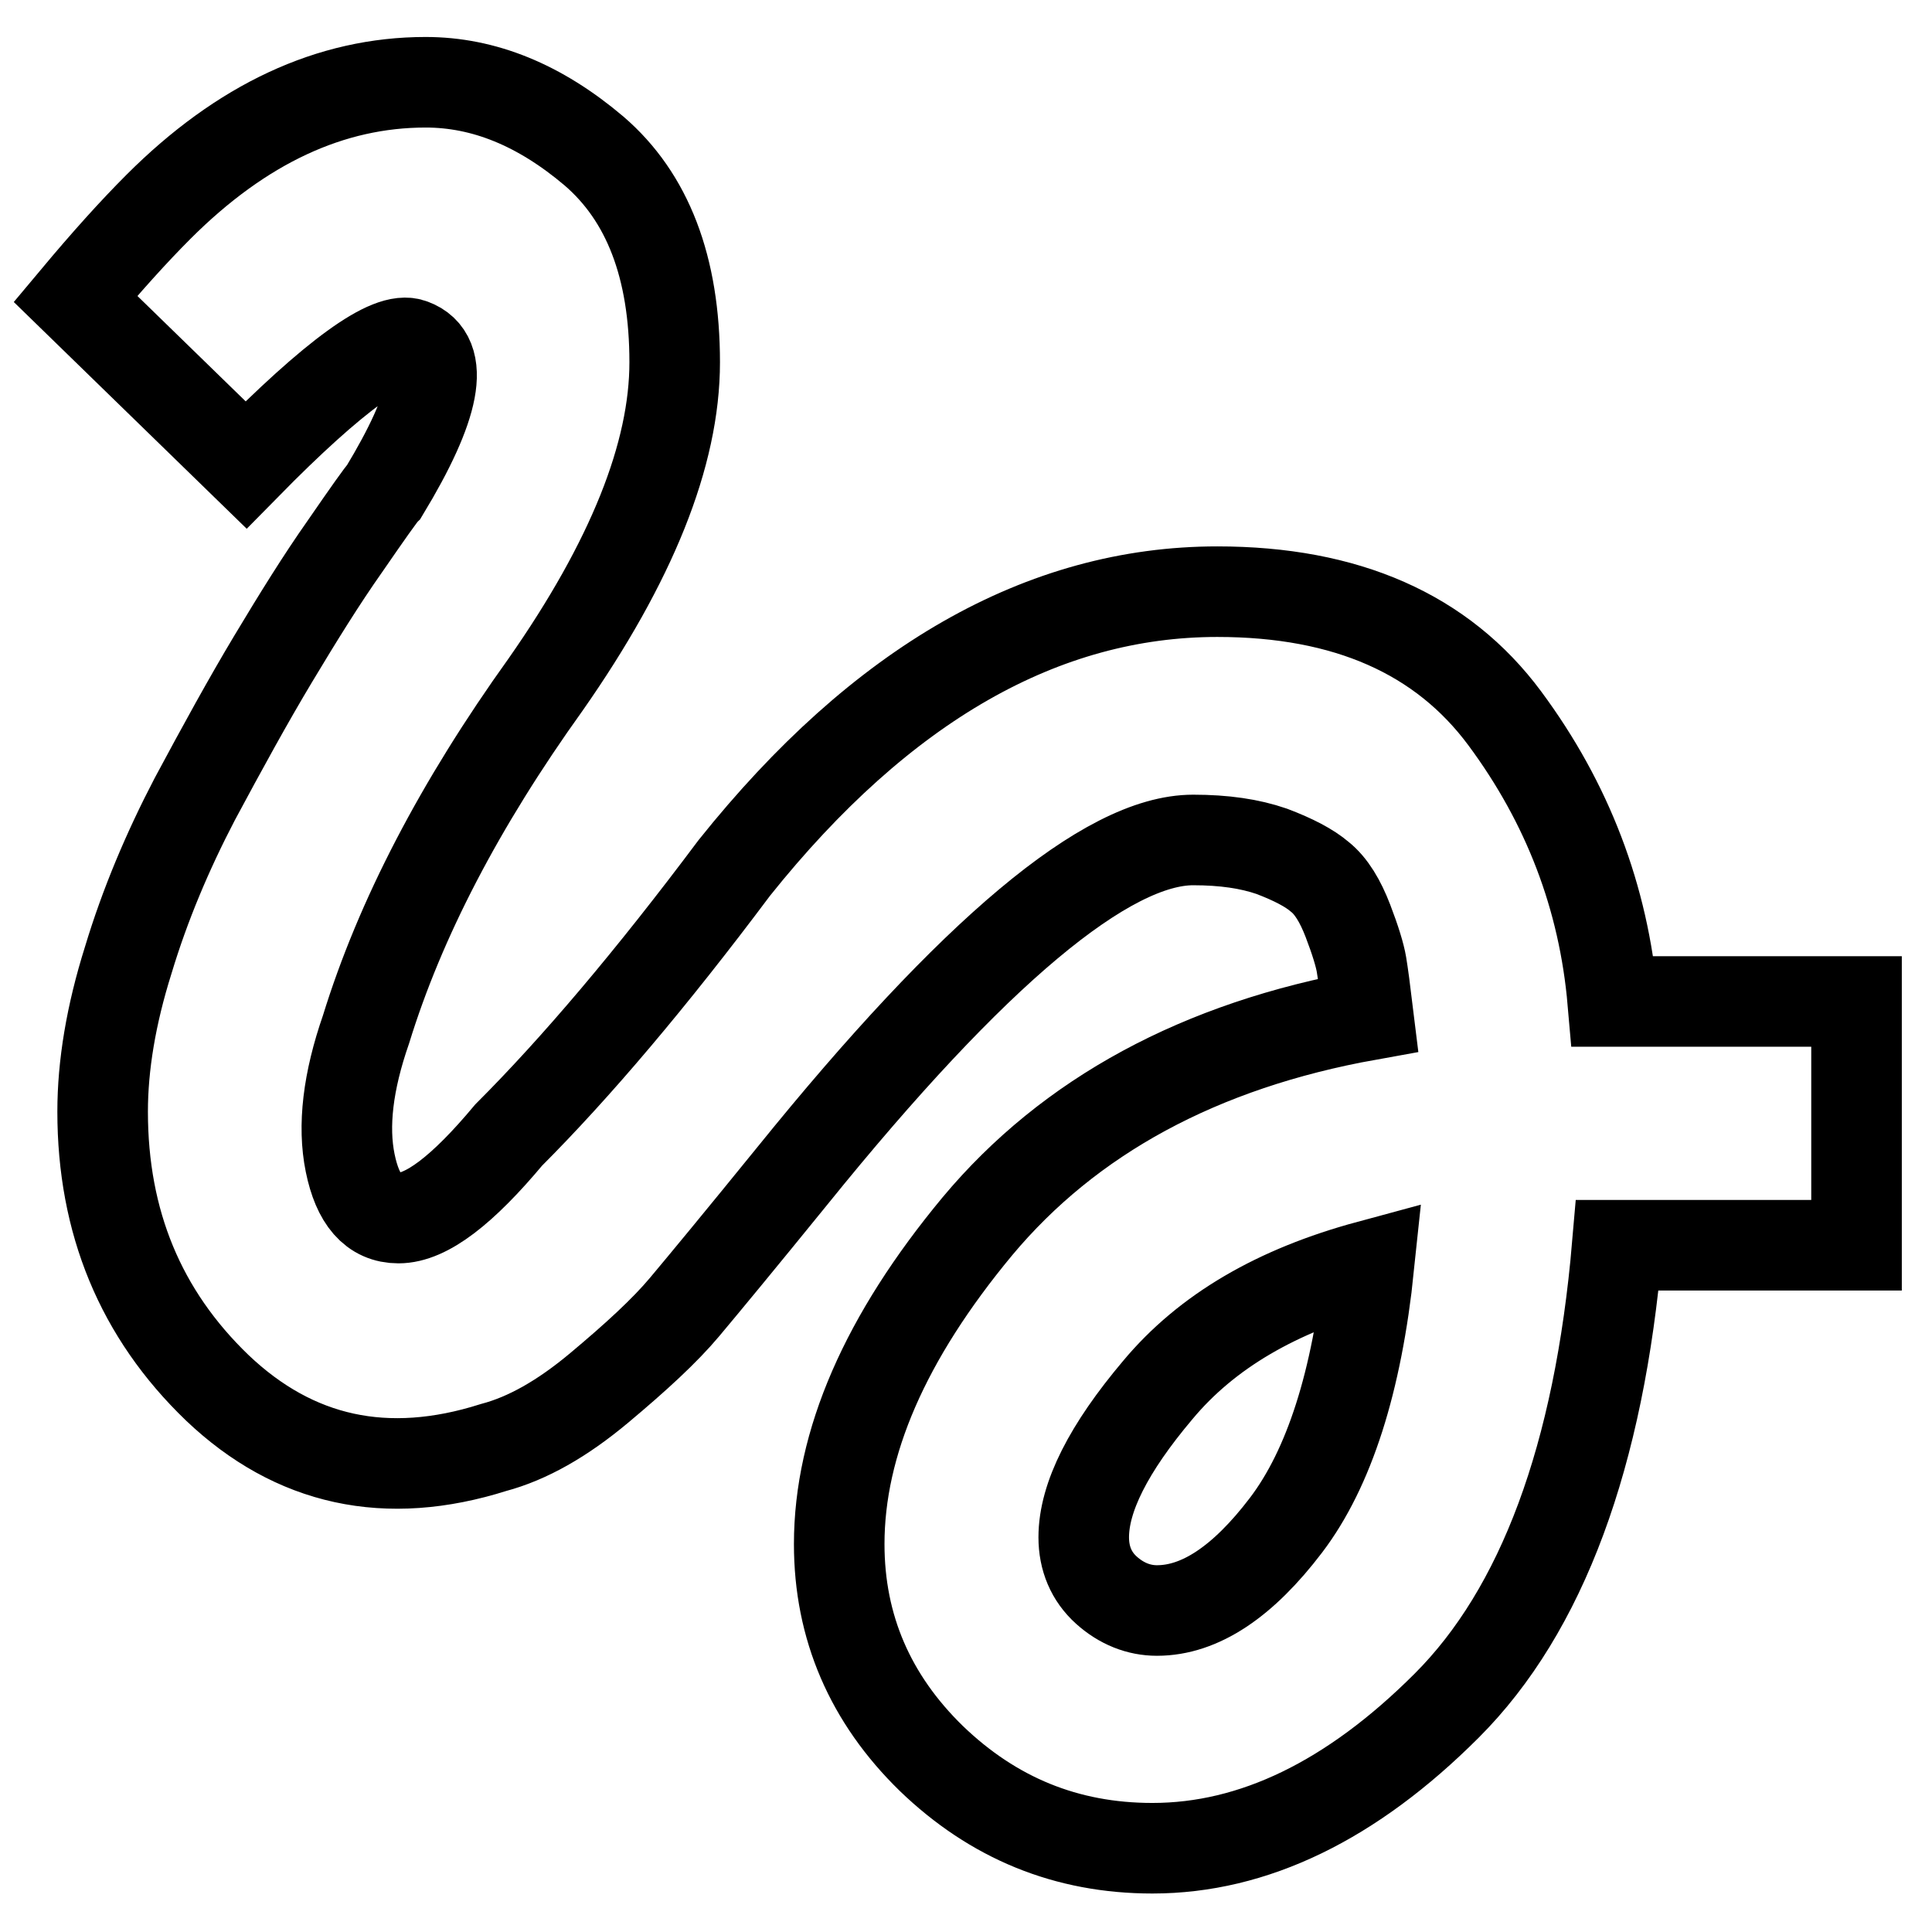 <?xml version="1.0" encoding="utf-8"?>
<!-- Svg Vector Icons : http://www.onlinewebfonts.com/icon -->
<!DOCTYPE svg PUBLIC "-//W3C//DTD SVG 1.1//EN" "http://www.w3.org/Graphics/SVG/1.1/DTD/svg11.dtd">
<svg version="1.1" xmlns="http://www.w3.org/2000/svg" xmlns:xlink="http://www.w3.org/1999/xlink" x="0px" y="0px" viewBox="0 0 256 256" enable-background="new 0 0 256 256" xml:space="preserve">
<g> <path stroke-width="12" fill-opacity="0" stroke="#000000"  d="M153.3,213.4c5.7,0,11.4-3.8,17.1-11.3c5.7-7.5,9.4-19,11-34.4c-12.2,3.3-21.5,8.7-28,16.5 c-6.5,7.7-9.8,14.2-9.8,19.5c0,2.8,1,5.2,3,7C148.6,212.5,150.9,213.4,153.3,213.4L153.3,213.4z M32.6,61.6L10,39.6 c4.1-4.9,7.7-8.9,11-12.2c11-11,22.8-16.5,35.4-16.5c7.7,0,15.1,3,22.3,9.1c7.1,6.1,10.7,15.4,10.7,28c0,12.2-5.7,26.4-17.1,42.7 c-11.4,15.9-19.3,31.1-23.8,45.7c-2.4,6.9-3.1,12.8-2.1,17.7c1,4.9,3.1,7.3,6.4,7.3c3.7,0,8.5-3.7,14.6-11 c8.9-8.9,18.9-20.7,29.9-35.4c19.5-24.4,40.9-36.6,64-36.6c17.1,0,29.8,5.6,38.1,16.8c8.3,11.2,13.1,23.7,14.3,37.5H246v32.3h-31.7 c-2.4,28-10,48.4-22.6,61c-12.6,12.6-25.6,18.9-39,18.9c-11.4,0-21.1-4-29.3-11.9c-8.1-7.9-12.2-17.4-12.2-28.4 c0-13.4,6.1-27.4,18.3-42.1c12.2-14.6,29.5-24,51.8-28c-0.4-3.3-0.7-5.5-0.9-6.7c-0.2-1.2-0.8-3.2-1.8-5.8c-1-2.6-2.2-4.6-3.7-5.8 c-1.4-1.2-3.5-2.3-6.4-3.4c-2.9-1-6.3-1.5-10.4-1.5c-11.4,0-29.1,14.8-53.1,44.5c-6.9,8.5-11.7,14.3-14.3,17.4 c-2.6,3.1-6.4,6.6-11.3,10.7c-4.9,4.1-9.5,6.7-14,7.9c-14.2,4.5-26.4,1.8-36.6-7.9c-10.2-9.8-15.2-22-15.2-36.6 c0-6.1,1.1-12.8,3.4-20.1c2.2-7.3,5.2-14.4,8.8-21.3c3.7-6.9,7.1-13.1,10.4-18.6c3.3-5.5,6.4-10.5,9.5-14.9 c3.1-4.5,4.8-6.9,5.2-7.3c6.9-11.4,8.1-17.9,3.7-19.5C51.7,44.4,44.3,49.7,32.6,61.6L32.6,61.6z"/></g>
</svg>